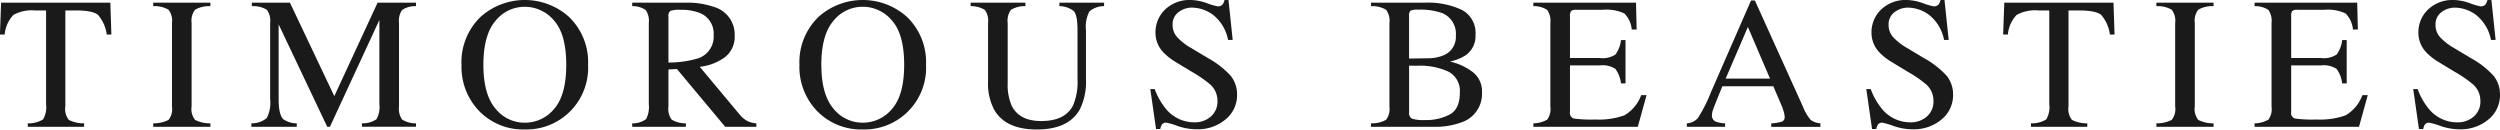 <svg xmlns="http://www.w3.org/2000/svg" width="386" height="20" viewBox="0 0 386 20">
  <defs>
    <style>
      .cls-1 {
        fill: #1a1a1a;
        fill-rule: evenodd;
      }
    </style>
  </defs>
  <path id="TIMOROUS_BEASTIES" data-name="TIMOROUS BEASTIES" class="cls-1" d="M2.992,11.336H3.72A5.058,5.058,0,0,1,5.068,8.309a5.829,5.829,0,0,1,3.372-.693h1.675V22.1a3.7,3.7,0,0,1-.466,2.337,4.216,4.216,0,0,1-2.36.605v0.537h8.7V25.044a5.092,5.092,0,0,1-2.36-.528,2.672,2.672,0,0,1-.539-2.075V7.616h1.66q2.592,0,3.4.7a5.832,5.832,0,0,1,1.333,3.02h0.714l-0.16-4.923H3.167ZM26.655,25.582h8.827V25.044a5.092,5.092,0,0,1-2.36-.528,2.672,2.672,0,0,1-.539-2.075V9.554A2.763,2.763,0,0,1,33.122,7.5a4.32,4.32,0,0,1,2.36-.545V6.414H26.655V6.951a4.32,4.32,0,0,1,2.36.545,2.764,2.764,0,0,1,.539,2.058V22.441a2.672,2.672,0,0,1-.539,2.075,5.093,5.093,0,0,1-2.36.528v0.537Zm15.157,0h7.006V25.044a3.7,3.7,0,0,1-2.083-.636q-0.714-.721-0.714-3.1V9.764L53.53,25.582h0.408l7.639-16.5v13a3.881,3.881,0,0,1-.444,2.325,3.733,3.733,0,0,1-2.25.629v0.537h8.346V25.044a3.928,3.928,0,0,1-2.141-.586,2.908,2.908,0,0,1-.481-2.029V9.552a2.946,2.946,0,0,1,.481-2.014,3.625,3.625,0,0,1,2.141-.587V6.414H61.3L54.616,20.844,47.766,6.414H41.885V6.951a4.009,4.009,0,0,1,2.316.558,2.876,2.876,0,0,1,.51,2.043v11.76a5.178,5.178,0,0,1-.524,2.919,3.636,3.636,0,0,1-2.374.813v0.537ZM77.637,16q0-4.583,1.859-6.769A5.749,5.749,0,0,1,84.038,7.05a5.852,5.852,0,0,1,4.491,2.108q1.9,2.108,1.9,6.847,0,4.683-1.874,6.811a5.807,5.807,0,0,1-4.513,2.129,5.743,5.743,0,0,1-4.55-2.186Q77.637,20.574,77.637,16h0Zm-3.379,0a9.793,9.793,0,0,0,2.811,7.229,9.456,9.456,0,0,0,6.962,2.759A9.524,9.524,0,0,0,93.8,16a9.676,9.676,0,0,0-2.986-7.427,10.236,10.236,0,0,0-13.56-.014,9.7,9.7,0,0,0-3,7.441h0Zm31.95-.354V8.52a0.924,0.924,0,0,1,.284-0.826,3.9,3.9,0,0,1,1.551-.177,7.668,7.668,0,0,1,3.015.494,3.405,3.405,0,0,1,2.127,3.431A3.518,3.518,0,0,1,110.811,15a15.472,15.472,0,0,1-4.6.651h0Zm-5.593,9.93H108.9V25.044a4.26,4.26,0,0,1-2.192-.571,2.8,2.8,0,0,1-.5-2.037v-5.71l1.309-.071,7.461,8.926h4.805V25.044a3.8,3.8,0,0,1-1.457-.393,4.1,4.1,0,0,1-1.136-.982l-6.146-7.353a8.1,8.1,0,0,0,3.939-1.525,4,4,0,0,0,1.45-3.32,4.423,4.423,0,0,0-3.263-4.421,12.5,12.5,0,0,0-4.3-.636h-8.258V6.951a3.538,3.538,0,0,1,2.09.6,2.954,2.954,0,0,1,.473,2V22.1a3.981,3.981,0,0,1-.422,2.295,3.446,3.446,0,0,1-2.141.648v0.537ZM129.813,16q0-4.583,1.859-6.769a5.748,5.748,0,0,1,4.542-2.186,5.853,5.853,0,0,1,4.491,2.108q1.9,2.108,1.9,6.847,0,4.683-1.874,6.811a5.806,5.806,0,0,1-4.513,2.129,5.741,5.741,0,0,1-4.549-2.186q-1.852-2.186-1.852-6.755h0Zm-3.379,0a9.793,9.793,0,0,0,2.811,7.229,9.455,9.455,0,0,0,6.962,2.759A9.524,9.524,0,0,0,145.98,16a9.674,9.674,0,0,0-2.986-7.427,10.236,10.236,0,0,0-13.56-.014,9.7,9.7,0,0,0-3,7.441h0Zm26.43-9.591V6.951a4.072,4.072,0,0,1,2.192.573,2.818,2.818,0,0,1,.5,2.03v9.054a8.622,8.622,0,0,0,.946,4.329q1.748,3.055,6.584,3.056,4.893,0,6.641-3.1a9.625,9.625,0,0,0,.947-4.682v-7.54a5.085,5.085,0,0,1,.532-2.907,3.473,3.473,0,0,1,2.265-.813V6.414h-6.9V6.951a3.585,3.585,0,0,1,2.214.757q0.582,0.6.582,2.964v7.54a9.19,9.19,0,0,1-.7,4.1q-1.253,2.376-4.908,2.377-3.336,0-4.53-2.32a8.034,8.034,0,0,1-.641-3.551V9.554a2.815,2.815,0,0,1,.51-2.044,4.125,4.125,0,0,1,2.228-.559V6.414h-8.462Zm27.741,13.34,0.889,6.168h0.655a1.936,1.936,0,0,1,.24-0.665,0.75,0.75,0,0,1,.707-0.311,11.208,11.208,0,0,1,1.726.509,9.022,9.022,0,0,0,2.891.509,6.671,6.671,0,0,0,4.522-1.528,4.824,4.824,0,0,0,1.77-3.805,4.572,4.572,0,0,0-1-2.942,13.567,13.567,0,0,0-3.468-2.7l-2.62-1.57a8.928,8.928,0,0,1-2.167-1.683,2.791,2.791,0,0,1-.7-1.91,2.315,2.315,0,0,1,.91-1.945,3.4,3.4,0,0,1,2.134-.7,5.616,5.616,0,0,1,3.183,1.1,6.482,6.482,0,0,1,2.337,3.89h0.714L192.68,6h-0.612a1.812,1.812,0,0,1-.328.721,0.954,0.954,0,0,1-.765.255,10.693,10.693,0,0,1-1.638-.488A7.849,7.849,0,0,0,186.883,6a5.466,5.466,0,0,0-3.977,1.457,4.878,4.878,0,0,0-1.5,3.65,4.371,4.371,0,0,0,1.267,3.027,9.111,9.111,0,0,0,1.834,1.429l2.544,1.542a18.537,18.537,0,0,1,2.878,1.995,3.372,3.372,0,0,1,1.046,2.461,3.027,3.027,0,0,1-1.039,2.447,3.7,3.7,0,0,1-2.465.877,5.627,5.627,0,0,1-4.407-2.023,10.357,10.357,0,0,1-1.774-3.112h-0.685Zm42.418,4.781A5.649,5.649,0,0,1,221,24.315a0.978,0.978,0,0,1-.437-0.969V16.132c0.253,0.009.439,0.014,0.561,0.014h0.866a10.4,10.4,0,0,1,4.6.891,3.36,3.36,0,0,1,1.806,3.324q0,2.448-1.544,3.31a7.758,7.758,0,0,1-3.83.863h0Zm-8.346,1.047H224.4a11.578,11.578,0,0,0,4.191-.664,4.649,4.649,0,0,0,3.231-4.664,3.746,3.746,0,0,0-1.457-3.145,9.034,9.034,0,0,0-3.51-1.6,7.061,7.061,0,0,0,2.491-1.005,3.6,3.6,0,0,0,1.471-3.115,4,4,0,0,0-2.1-3.851,12.167,12.167,0,0,0-5.682-1.119h-8.353V6.951A4.2,4.2,0,0,1,217,7.5a2.8,2.8,0,0,1,.529,2.058V22.441A2.772,2.772,0,0,1,217,24.5a4.4,4.4,0,0,1-2.326.542v0.537ZM223.4,15l-2.84.043V8.5a1.084,1.084,0,0,1,.219-0.85,2.491,2.491,0,0,1,1.15-.156,10.233,10.233,0,0,1,3.671.5,3.441,3.441,0,0,1,2.184,3.5,3.064,3.064,0,0,1-1.893,3.047A6.459,6.459,0,0,1,223.4,15h0Zm16.352,10.581h16.123l1.355-4.894H256.4a5.939,5.939,0,0,1-2.595,3.119,11.642,11.642,0,0,1-4.477.644,19.506,19.506,0,0,1-3.363-.156,0.9,0.9,0,0,1-.561-1.018V16.1h4.6a3.584,3.584,0,0,1,2.418.545,4.724,4.724,0,0,1,.859,2.228h0.7V12.185h-0.7a4.669,4.669,0,0,1-.844,2.224,3.6,3.6,0,0,1-2.433.549h-4.6V8.493a1.373,1.373,0,0,1,.153-0.771,1.056,1.056,0,0,1,.811-0.205h4.061a6.488,6.488,0,0,1,3.379.563,4.062,4.062,0,0,1,1.136,2.478H255.7l-0.1-4.145H239.753V6.951a3.626,3.626,0,0,1,2.141.587,2.954,2.954,0,0,1,.48,2.016V22.441a2.782,2.782,0,0,1-.488,2.033,4.462,4.462,0,0,1-2.133.57v0.537Zm29.688-7.441,3.434-7.978,3.419,7.978h-6.853Zm-0.083,7.441V25.044a4.976,4.976,0,0,1-1.424-.253,1.02,1.02,0,0,1-.612-1.014,3.128,3.128,0,0,1,.226-0.992q0.226-.626,1.388-3.47H276.8l1.194,2.787a7.9,7.9,0,0,1,.408,1.126,3.413,3.413,0,0,1,.146.746,0.768,0.768,0,0,1-.379.8,6.884,6.884,0,0,1-1.686.274v0.537h7.586V25.044a2.879,2.879,0,0,1-1.493-.527,6.884,6.884,0,0,1-1.187-2.018L273.954,6.074H273.36l-6.215,14.218a22.835,22.835,0,0,1-1.972,3.912,2.446,2.446,0,0,1-1.726.841v0.537h5.911Zm21.8-5.828,0.888,6.168H292.7a1.9,1.9,0,0,1,.24-0.665,0.748,0.748,0,0,1,.706-0.311,11.173,11.173,0,0,1,1.726.509,9.026,9.026,0,0,0,2.891.509,6.674,6.674,0,0,0,4.523-1.528,4.824,4.824,0,0,0,1.77-3.805,4.572,4.572,0,0,0-1-2.942,13.585,13.585,0,0,0-3.468-2.7l-2.62-1.57a8.936,8.936,0,0,1-2.168-1.683,2.79,2.79,0,0,1-.7-1.91,2.315,2.315,0,0,1,.91-1.945,3.4,3.4,0,0,1,2.134-.7,5.616,5.616,0,0,1,3.182,1.1,6.483,6.483,0,0,1,2.338,3.89h0.714L303.231,6h-0.612a1.811,1.811,0,0,1-.327.721,0.954,0.954,0,0,1-.765.255,10.722,10.722,0,0,1-1.639-.488A7.838,7.838,0,0,0,297.434,6a5.463,5.463,0,0,0-3.976,1.457,4.878,4.878,0,0,0-1.5,3.65,4.367,4.367,0,0,0,1.267,3.027,9.073,9.073,0,0,0,1.833,1.429l2.544,1.542a18.51,18.51,0,0,1,2.879,1.995,3.372,3.372,0,0,1,1.046,2.461,3.028,3.028,0,0,1-1.04,2.447,3.7,3.7,0,0,1-2.465.877,5.623,5.623,0,0,1-4.406-2.023,10.357,10.357,0,0,1-1.775-3.112h-0.684Zm21.128-8.417h0.729a5.054,5.054,0,0,1,1.347-3.027,5.829,5.829,0,0,1,3.372-.693h1.675V22.1a3.7,3.7,0,0,1-.466,2.337,4.219,4.219,0,0,1-2.36.605v0.537h8.695V25.044a5.088,5.088,0,0,1-2.359-.528,2.669,2.669,0,0,1-.539-2.075V7.616h1.66q2.593,0,3.4.7a5.835,5.835,0,0,1,1.333,3.02h0.714l-0.161-4.923H312.46Zm23.663,14.245h8.827V25.044a5.093,5.093,0,0,1-2.36-.528,2.673,2.673,0,0,1-.539-2.075V9.554a2.765,2.765,0,0,1,.539-2.058,4.32,4.32,0,0,1,2.36-.545V6.414h-8.827V6.951a4.323,4.323,0,0,1,2.36.545,2.765,2.765,0,0,1,.539,2.058V22.441a2.673,2.673,0,0,1-.539,2.075,5.1,5.1,0,0,1-2.36.528v0.537Zm15.157,0h16.124l1.354-4.894h-0.83a5.939,5.939,0,0,1-2.595,3.119,11.644,11.644,0,0,1-4.478.644,19.491,19.491,0,0,1-3.362-.156,0.9,0.9,0,0,1-.562-1.018V16.1h4.6a3.588,3.588,0,0,1,2.418.545,4.734,4.734,0,0,1,.859,2.228h0.7V12.185h-0.7a4.668,4.668,0,0,1-.845,2.224,3.592,3.592,0,0,1-2.432.549h-4.6V8.493a1.363,1.363,0,0,1,.154-0.771,1.054,1.054,0,0,1,.81-0.205h4.061a6.493,6.493,0,0,1,3.38.563,4.067,4.067,0,0,1,1.136,2.478h0.757l-0.1-4.145H351.105V6.951a3.621,3.621,0,0,1,2.141.587,2.947,2.947,0,0,1,.481,2.016V22.441a2.786,2.786,0,0,1-.488,2.033,4.468,4.468,0,0,1-2.134.57v0.537ZM375.6,19.753l0.889,6.168h0.655a1.918,1.918,0,0,1,.241-0.665,0.747,0.747,0,0,1,.706-0.311,11.173,11.173,0,0,1,1.726.509,9.026,9.026,0,0,0,2.891.509,6.675,6.675,0,0,0,4.523-1.528A4.826,4.826,0,0,0,389,20.63,4.571,4.571,0,0,0,388,17.688a13.575,13.575,0,0,0-3.469-2.7l-2.62-1.57a8.928,8.928,0,0,1-2.167-1.683,2.791,2.791,0,0,1-.7-1.91,2.316,2.316,0,0,1,.911-1.945,3.4,3.4,0,0,1,2.133-.7,5.616,5.616,0,0,1,3.183,1.1,6.483,6.483,0,0,1,2.338,3.89h0.713L387.673,6h-0.612a1.812,1.812,0,0,1-.328.721,0.952,0.952,0,0,1-.764.255,10.687,10.687,0,0,1-1.639-.488A7.843,7.843,0,0,0,381.876,6,5.463,5.463,0,0,0,377.9,7.46a4.875,4.875,0,0,0-1.5,3.65,4.368,4.368,0,0,0,1.268,3.027,9.073,9.073,0,0,0,1.833,1.429l2.544,1.542a18.485,18.485,0,0,1,2.878,1.995,3.369,3.369,0,0,1,1.047,2.461,3.028,3.028,0,0,1-1.04,2.447,3.7,3.7,0,0,1-2.465.877,5.627,5.627,0,0,1-4.407-2.023,10.357,10.357,0,0,1-1.774-3.112H375.6Z" transform="translate(-3 -6)"/>
</svg>
